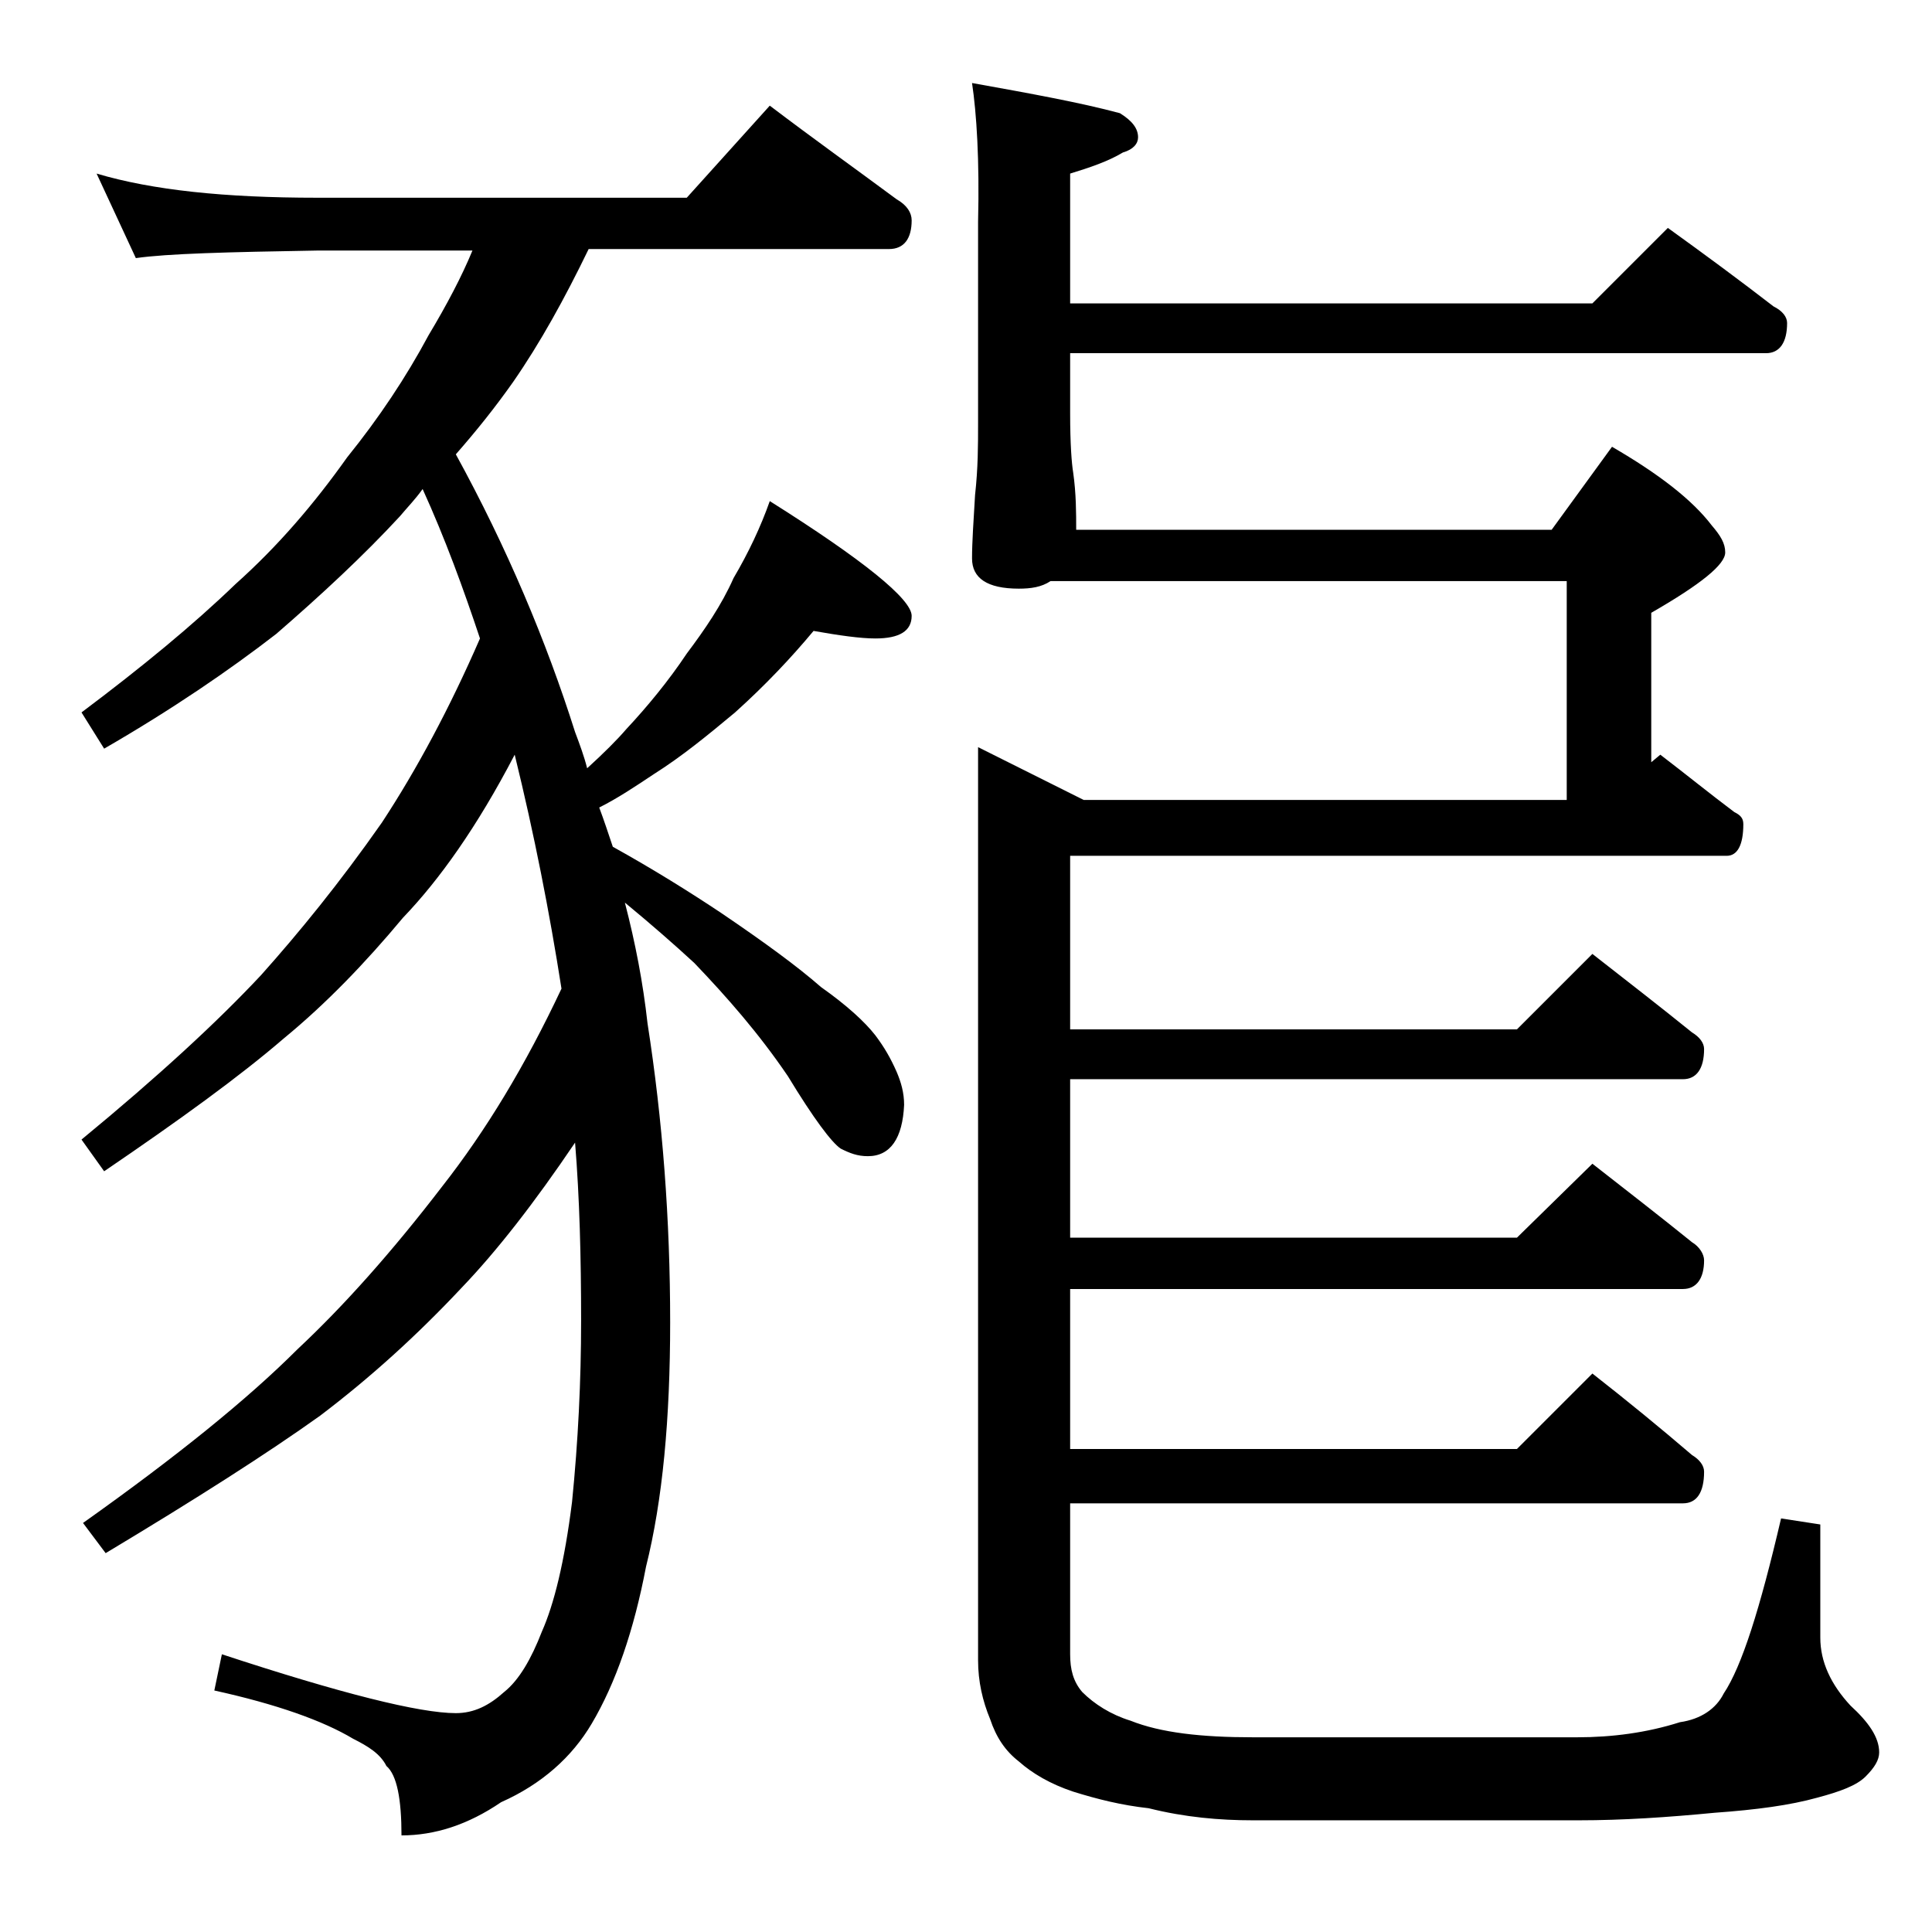 <?xml version="1.0" encoding="utf-8"?>
<!-- Generator: Adobe Illustrator 18.0.0, SVG Export Plug-In . SVG Version: 6.00 Build 0)  -->
<!DOCTYPE svg PUBLIC "-//W3C//DTD SVG 1.1//EN" "http://www.w3.org/Graphics/SVG/1.1/DTD/svg11.dtd">
<svg version="1.1" id="Layer_1" xmlns="http://www.w3.org/2000/svg" xmlns:xlink="http://www.w3.org/1999/xlink" x="0px" y="0px"
	 viewBox="0 0 128 128" enable-background="new 0 0 128 128" xml:space="preserve">
<path d="M6.4,11.5c3.7,1.1,8.5,1.6,14.6,1.6h24.5L51,7c2.9,2.2,5.7,4.2,8.4,6.2c0.7,0.4,1,0.9,1,1.4c0,1.2-0.5,1.9-1.5,1.9H39
	c-1.6,3.3-3.2,6.2-5,8.8c-1.2,1.7-2.4,3.2-3.8,4.8c3.4,6.2,6,12.4,7.9,18.4c0.3,0.8,0.6,1.6,0.8,2.4c1.1-1,2-1.9,2.6-2.6
	c1.4-1.5,2.8-3.2,4-5c1.2-1.6,2.3-3.2,3.1-5c1-1.7,1.8-3.4,2.4-5.1c6.2,3.9,9.4,6.5,9.4,7.6c0,1-0.8,1.5-2.4,1.5
	c-1,0-2.4-0.2-4.1-0.5c-1.5,1.8-3.2,3.6-5.2,5.4c-1.8,1.5-3.5,2.9-5.4,4.1c-1.2,0.8-2.4,1.6-3.6,2.2c0.3,0.8,0.6,1.7,0.9,2.6
	c2.7,1.5,5.1,3,7.2,4.4c2.8,1.9,5,3.5,6.6,4.9c1.7,1.2,2.9,2.3,3.6,3.2c0.6,0.8,1,1.5,1.4,2.4c0.3,0.7,0.5,1.4,0.5,2.2
	c-0.1,2.2-0.9,3.4-2.4,3.4c-0.7,0-1.2-0.2-1.8-0.5c-0.6-0.4-1.8-2-3.5-4.8c-1.9-2.8-4-5.2-6.2-7.5c-1.3-1.2-2.9-2.6-4.6-4
	c0.7,2.7,1.2,5.3,1.5,8c1,6.4,1.5,13,1.5,19.8c0,6.4-0.5,11.8-1.6,16.2c-0.8,4.2-2,7.7-3.6,10.4c-1.3,2.2-3.3,4-6,5.2
	c-2.2,1.5-4.4,2.2-6.6,2.2c0-2.4-0.3-4-1-4.6c-0.4-0.8-1.2-1.3-2.2-1.8c-2-1.2-5.1-2.3-9.2-3.2l0.5-2.4c7.9,2.6,13.1,3.9,15.5,3.9
	c1.2,0,2.2-0.5,3.2-1.4c1-0.8,1.8-2.2,2.5-4c0.8-1.8,1.5-4.6,2-8.6c0.4-4,0.6-8,0.6-12c0-4.2-0.1-8.1-0.4-11.8
	c-2.7,4-5.2,7.2-7.5,9.6c-3,3.2-6.1,6-9.4,8.5c-3.5,2.5-8.2,5.5-14.2,9.1l-1.5-2c6.2-4.4,10.9-8.2,14.2-11.5
	c3.1-2.9,6.3-6.5,9.6-10.8c2.9-3.7,5.5-8,7.9-13.1c-0.8-5.1-1.8-10.2-3.1-15.5c-2.5,4.8-5,8.3-7.4,10.8c-2.5,3-5.1,5.7-7.9,8
	c-2.9,2.5-6.9,5.4-11.9,8.8l-1.5-2.1c5.1-4.2,9-7.8,11.9-10.9c2.5-2.8,5.2-6.1,8-10.1c2.3-3.5,4.5-7.6,6.5-12.2
	c-1.1-3.3-2.3-6.6-3.8-9.9c-0.5,0.7-1,1.2-1.5,1.8c-2.4,2.6-5.2,5.2-8.2,7.8c-3.1,2.4-6.9,5-11.4,7.6l-1.5-2.4c4-3,7.4-5.8,10.2-8.5
	c2.8-2.5,5.2-5.3,7.4-8.4c2.1-2.6,3.9-5.3,5.4-8.1c1.2-2,2.2-3.9,2.9-5.6H21c-5.9,0.1-9.9,0.2-12,0.5L6.4,11.5z M64.4,5.5
	c3.9,0.7,7.2,1.3,9.8,2c0.8,0.5,1.2,1,1.2,1.6c0,0.4-0.3,0.8-1,1c-1,0.6-2.2,1-3.5,1.4v8.6h34.6l5-5c2.5,1.8,4.8,3.5,7,5.2
	c0.6,0.3,0.9,0.7,0.9,1.1c0,1.3-0.5,2-1.4,2H70.9v4c0,2,0.1,3.3,0.2,3.9c0.2,1.4,0.2,2.7,0.2,3.8h31.5l4-5.5
	c3.1,1.8,5.3,3.5,6.6,5.2c0.6,0.7,0.9,1.2,0.9,1.8c0,0.8-1.6,2.1-4.9,4v9.9L110,50c1.7,1.3,3.3,2.6,4.9,3.8c0.4,0.2,0.6,0.4,0.6,0.8
	c0,1.4-0.4,2.1-1.1,2.1H70.9v11.5h29.6l5-5c2.3,1.8,4.5,3.5,6.6,5.2c0.5,0.3,0.8,0.7,0.8,1.1c0,1.3-0.5,2-1.4,2H70.9V82h29.6l5-4.9
	c2.3,1.8,4.5,3.5,6.6,5.2c0.5,0.3,0.8,0.8,0.8,1.2c0,1.2-0.5,1.9-1.4,1.9H70.9V96h29.6l5-5c2.3,1.8,4.5,3.6,6.6,5.4
	c0.5,0.3,0.8,0.7,0.8,1.1c0,1.4-0.5,2.1-1.4,2.1H70.9v10c0,1,0.2,1.8,0.8,2.5c0.8,0.8,1.9,1.5,3.2,1.9c2,0.8,4.7,1.1,8.1,1.1h21.5
	c2.3,0,4.6-0.3,6.8-1c1.4-0.2,2.4-0.9,2.9-1.9c1.2-1.8,2.4-5.6,3.8-11.6l2.6,0.4v7.5c0,1.6,0.7,3.1,2,4.5c1.2,1.1,1.9,2.1,1.9,3.1
	c0,0.5-0.3,1-0.9,1.6c-0.6,0.6-1.7,1-3.2,1.4c-1.8,0.5-4,0.8-6.8,1c-3.1,0.3-6.1,0.5-9,0.5H83c-2.2,0-4.5-0.2-6.9-0.8
	c-1.8-0.2-3.4-0.6-5-1.1c-1.5-0.5-2.7-1.2-3.6-2c-0.9-0.7-1.5-1.6-1.9-2.8c-0.5-1.2-0.8-2.5-0.8-3.9V49.5l7,3.5h32V38.5H69.6
	C69,38.9,68.3,39,67.5,39c-2.1,0-3.1-0.7-3.1-2c0-1.1,0.1-2.5,0.2-4.2c0.2-1.8,0.2-3.3,0.2-4.8V14.7C64.9,10.6,64.7,7.5,64.4,5.5z"
	/>
</svg>
